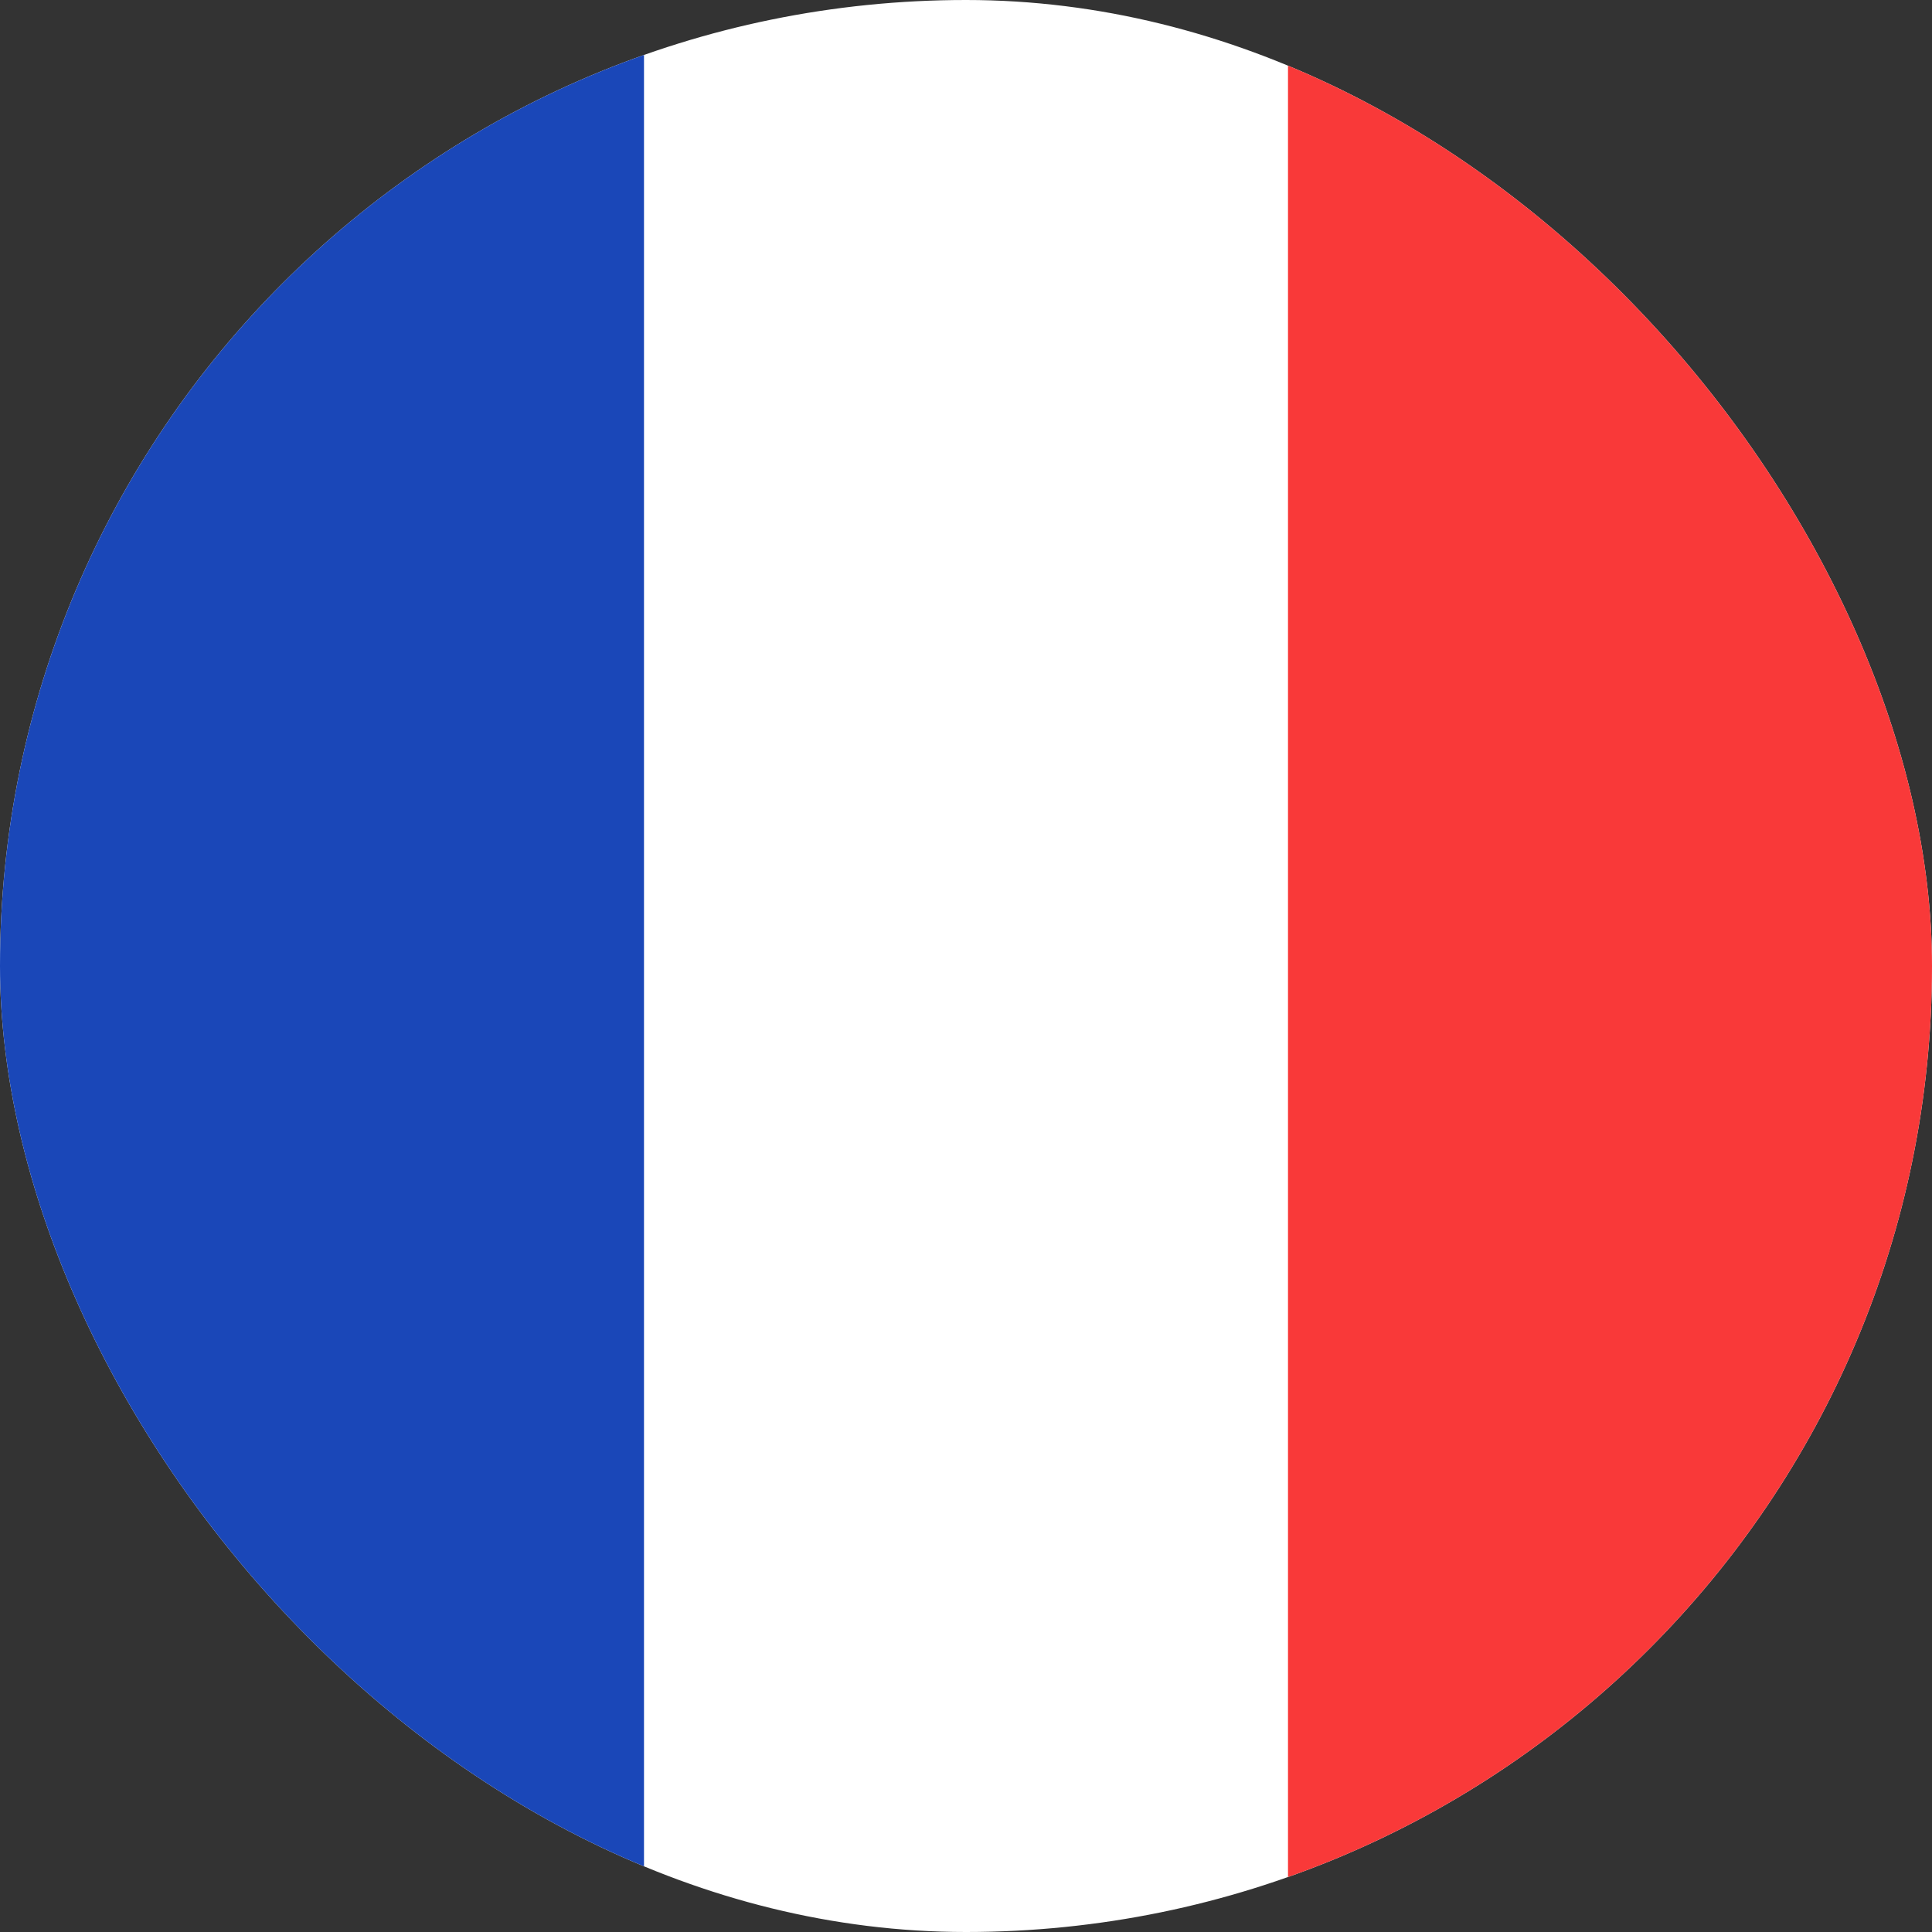 <svg width="24" height="24" viewBox="0 0 24 24" fill="none" xmlns="http://www.w3.org/2000/svg">
<rect x="0" y="0" width="24" height="24" fill="#333333" stroke="none"/>
<g clip-path="url(#clip0_2259_3863)">
<rect width="24" height="24" rx="12" fill="white"/>
<path fill-rule="evenodd" clip-rule="evenodd" d="M0 0H8V24H0V0Z" fill="#1A47B8"/>
<path fill-rule="evenodd" clip-rule="evenodd" d="M16 0H24V24H16V0Z" fill="#F93939"/>
</g>
<defs>
<clipPath id="clip0_2259_3863">
<rect width="24" height="24" rx="12" fill="white"/>
</clipPath>
</defs>
</svg>
